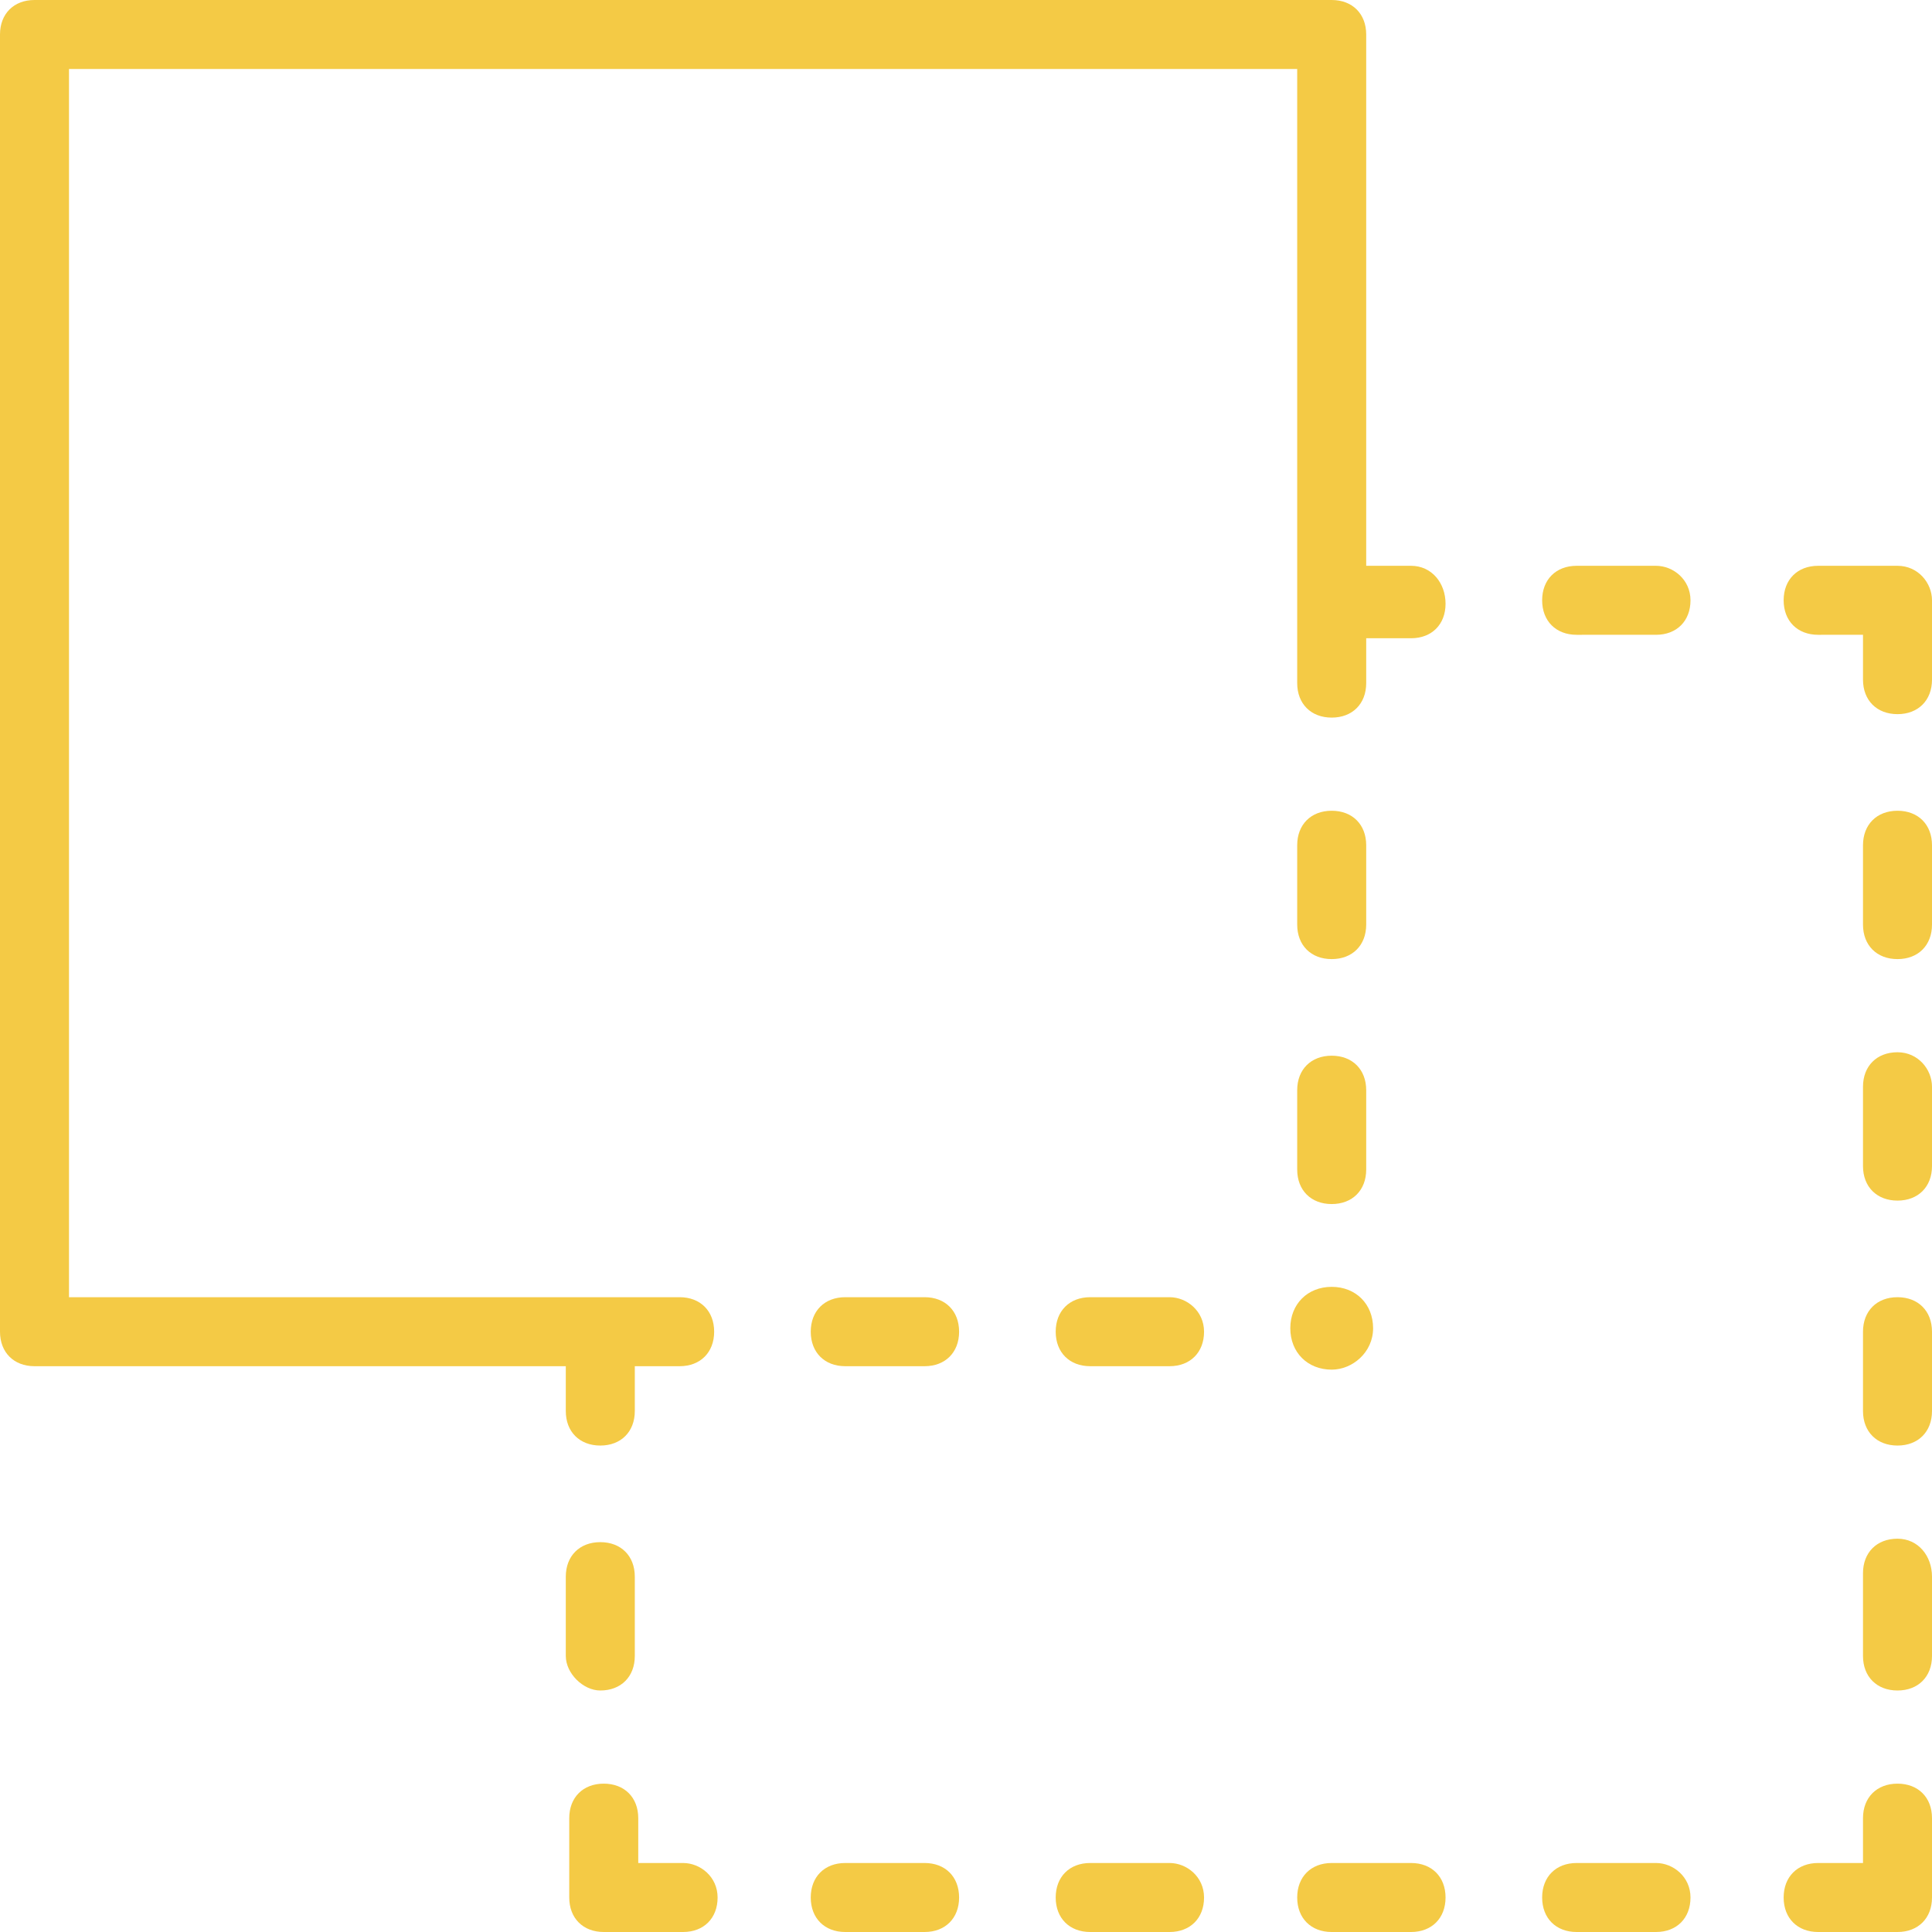 <?xml version="1.0" encoding="utf-8"?>
<!-- Generator: Adobe Illustrator 22.0.1, SVG Export Plug-In . SVG Version: 6.00 Build 0)  -->
<svg version="1.1" id="Layer_1" xmlns="http://www.w3.org/2000/svg" xmlns:xlink="http://www.w3.org/1999/xlink" x="0px" y="0px"
	 width="56px" height="56px" viewBox="0 0 56 56" style="enable-background:new 0 0 56 56;" xml:space="preserve">
<style type="text/css">
	.st0{fill:#F4CA45;}
</style>
<g>
	<path class="st0" d="M38.6,39.7c0.6,0,1.2-0.5,1.2-1.2c0-0.7-0.5-1.2-1.2-1.2c-0.7,0-1.2,0.5-1.2,1.2
		C37.4,39.2,37.9,39.7,38.6,39.7z"/>
	<path class="st0" d="M19.8,54h-1.3v-1.3c0-0.6-0.4-1-1-1s-1,0.4-1,1V55c0,0.6,0.4,1,1,1h2.3c0.6,0,1-0.4,1-1S20.3,54,19.8,54z"/>
	<path class="st0" d="M55,51.7c-0.6,0-1,0.4-1,1V54h-1.3c-0.6,0-1,0.4-1,1s0.4,1,1,1H55c0.6,0,1-0.4,1-1v-2.3
		C56,52.1,55.6,51.7,55,51.7z"/>
	<path class="st0" d="M17.4,49c0.6,0,1-0.4,1-1v-2.3c0-0.6-0.4-1-1-1s-1,0.4-1,1V48C16.4,48.5,16.9,49,17.4,49z"/>
	<path class="st0" d="M26.8,54h-2.3c-0.6,0-1,0.4-1,1s0.4,1,1,1h2.3c0.6,0,1-0.4,1-1S27.4,54,26.8,54z"/>
	<path class="st0" d="M33.9,54h-2.3c-0.6,0-1,0.4-1,1s0.4,1,1,1h2.3c0.6,0,1-0.4,1-1S34.4,54,33.9,54z"/>
	<path class="st0" d="M26.8,37.6h-2.3c-0.6,0-1,0.4-1,1s0.4,1,1,1h2.3c0.6,0,1-0.4,1-1S27.4,37.6,26.8,37.6z"/>
	<path class="st0" d="M33.9,37.6h-2.3c-0.6,0-1,0.4-1,1s0.4,1,1,1h2.3c0.6,0,1-0.4,1-1S34.4,37.6,33.9,37.6z"/>
	<path class="st0" d="M40.9,54h-2.3c-0.6,0-1,0.4-1,1s0.4,1,1,1h2.3c0.6,0,1-0.4,1-1S41.5,54,40.9,54z"/>
	<path class="st0" d="M48,54h-2.3c-0.6,0-1,0.4-1,1s0.4,1,1,1H48c0.6,0,1-0.4,1-1S48.5,54,48,54z"/>
	<path class="st0" d="M48,16.4h-2.3c-0.6,0-1,0.4-1,1s0.4,1,1,1H48c0.6,0,1-0.4,1-1S48.5,16.4,48,16.4z"/>
	<path class="st0" d="M40.9,16.4h-1.3V1c0-0.6-0.4-1-1-1H1C0.4,0,0,0.4,0,1v37.6c0,0.6,0.4,1,1,1h15.4v1.3c0,0.6,0.4,1,1,1
		s1-0.4,1-1v-1.3h1.3c0.6,0,1-0.4,1-1s-0.4-1-1-1H2V2h35.6v17.8c0,0.6,0.4,1,1,1s1-0.4,1-1v-1.3h1.3c0.6,0,1-0.4,1-1
		S41.5,16.4,40.9,16.4z"/>
	<path class="st0" d="M55,16.4h-2.3c-0.6,0-1,0.4-1,1s0.4,1,1,1H54v1.3c0,0.6,0.4,1,1,1s1-0.4,1-1v-2.3C56,16.9,55.6,16.4,55,16.4z"
		/>
	<path class="st0" d="M55,23.5c-0.6,0-1,0.4-1,1v2.3c0,0.6,0.4,1,1,1s1-0.4,1-1v-2.3C56,23.9,55.6,23.5,55,23.5z"/>
	<path class="st0" d="M55,30.5c-0.6,0-1,0.4-1,1v2.3c0,0.6,0.4,1,1,1s1-0.4,1-1v-2.3C56,31,55.6,30.5,55,30.5z"/>
	<path class="st0" d="M38.6,27.8c0.6,0,1-0.4,1-1v-2.3c0-0.6-0.4-1-1-1s-1,0.4-1,1v2.3C37.6,27.4,38,27.8,38.6,27.8z"/>
	<path class="st0" d="M37.6,33.9c0,0.6,0.4,1,1,1s1-0.4,1-1v-2.3c0-0.6-0.4-1-1-1s-1,0.4-1,1V33.9z"/>
	<path class="st0" d="M55,37.6c-0.6,0-1,0.4-1,1v2.3c0,0.6,0.4,1,1,1s1-0.4,1-1v-2.3C56,38,55.6,37.6,55,37.6z"/>
	<path class="st0" d="M55,44.6c-0.6,0-1,0.4-1,1V48c0,0.6,0.4,1,1,1s1-0.4,1-1v-2.3C56,45.1,55.6,44.6,55,44.6z"/>
</g>
</svg>
